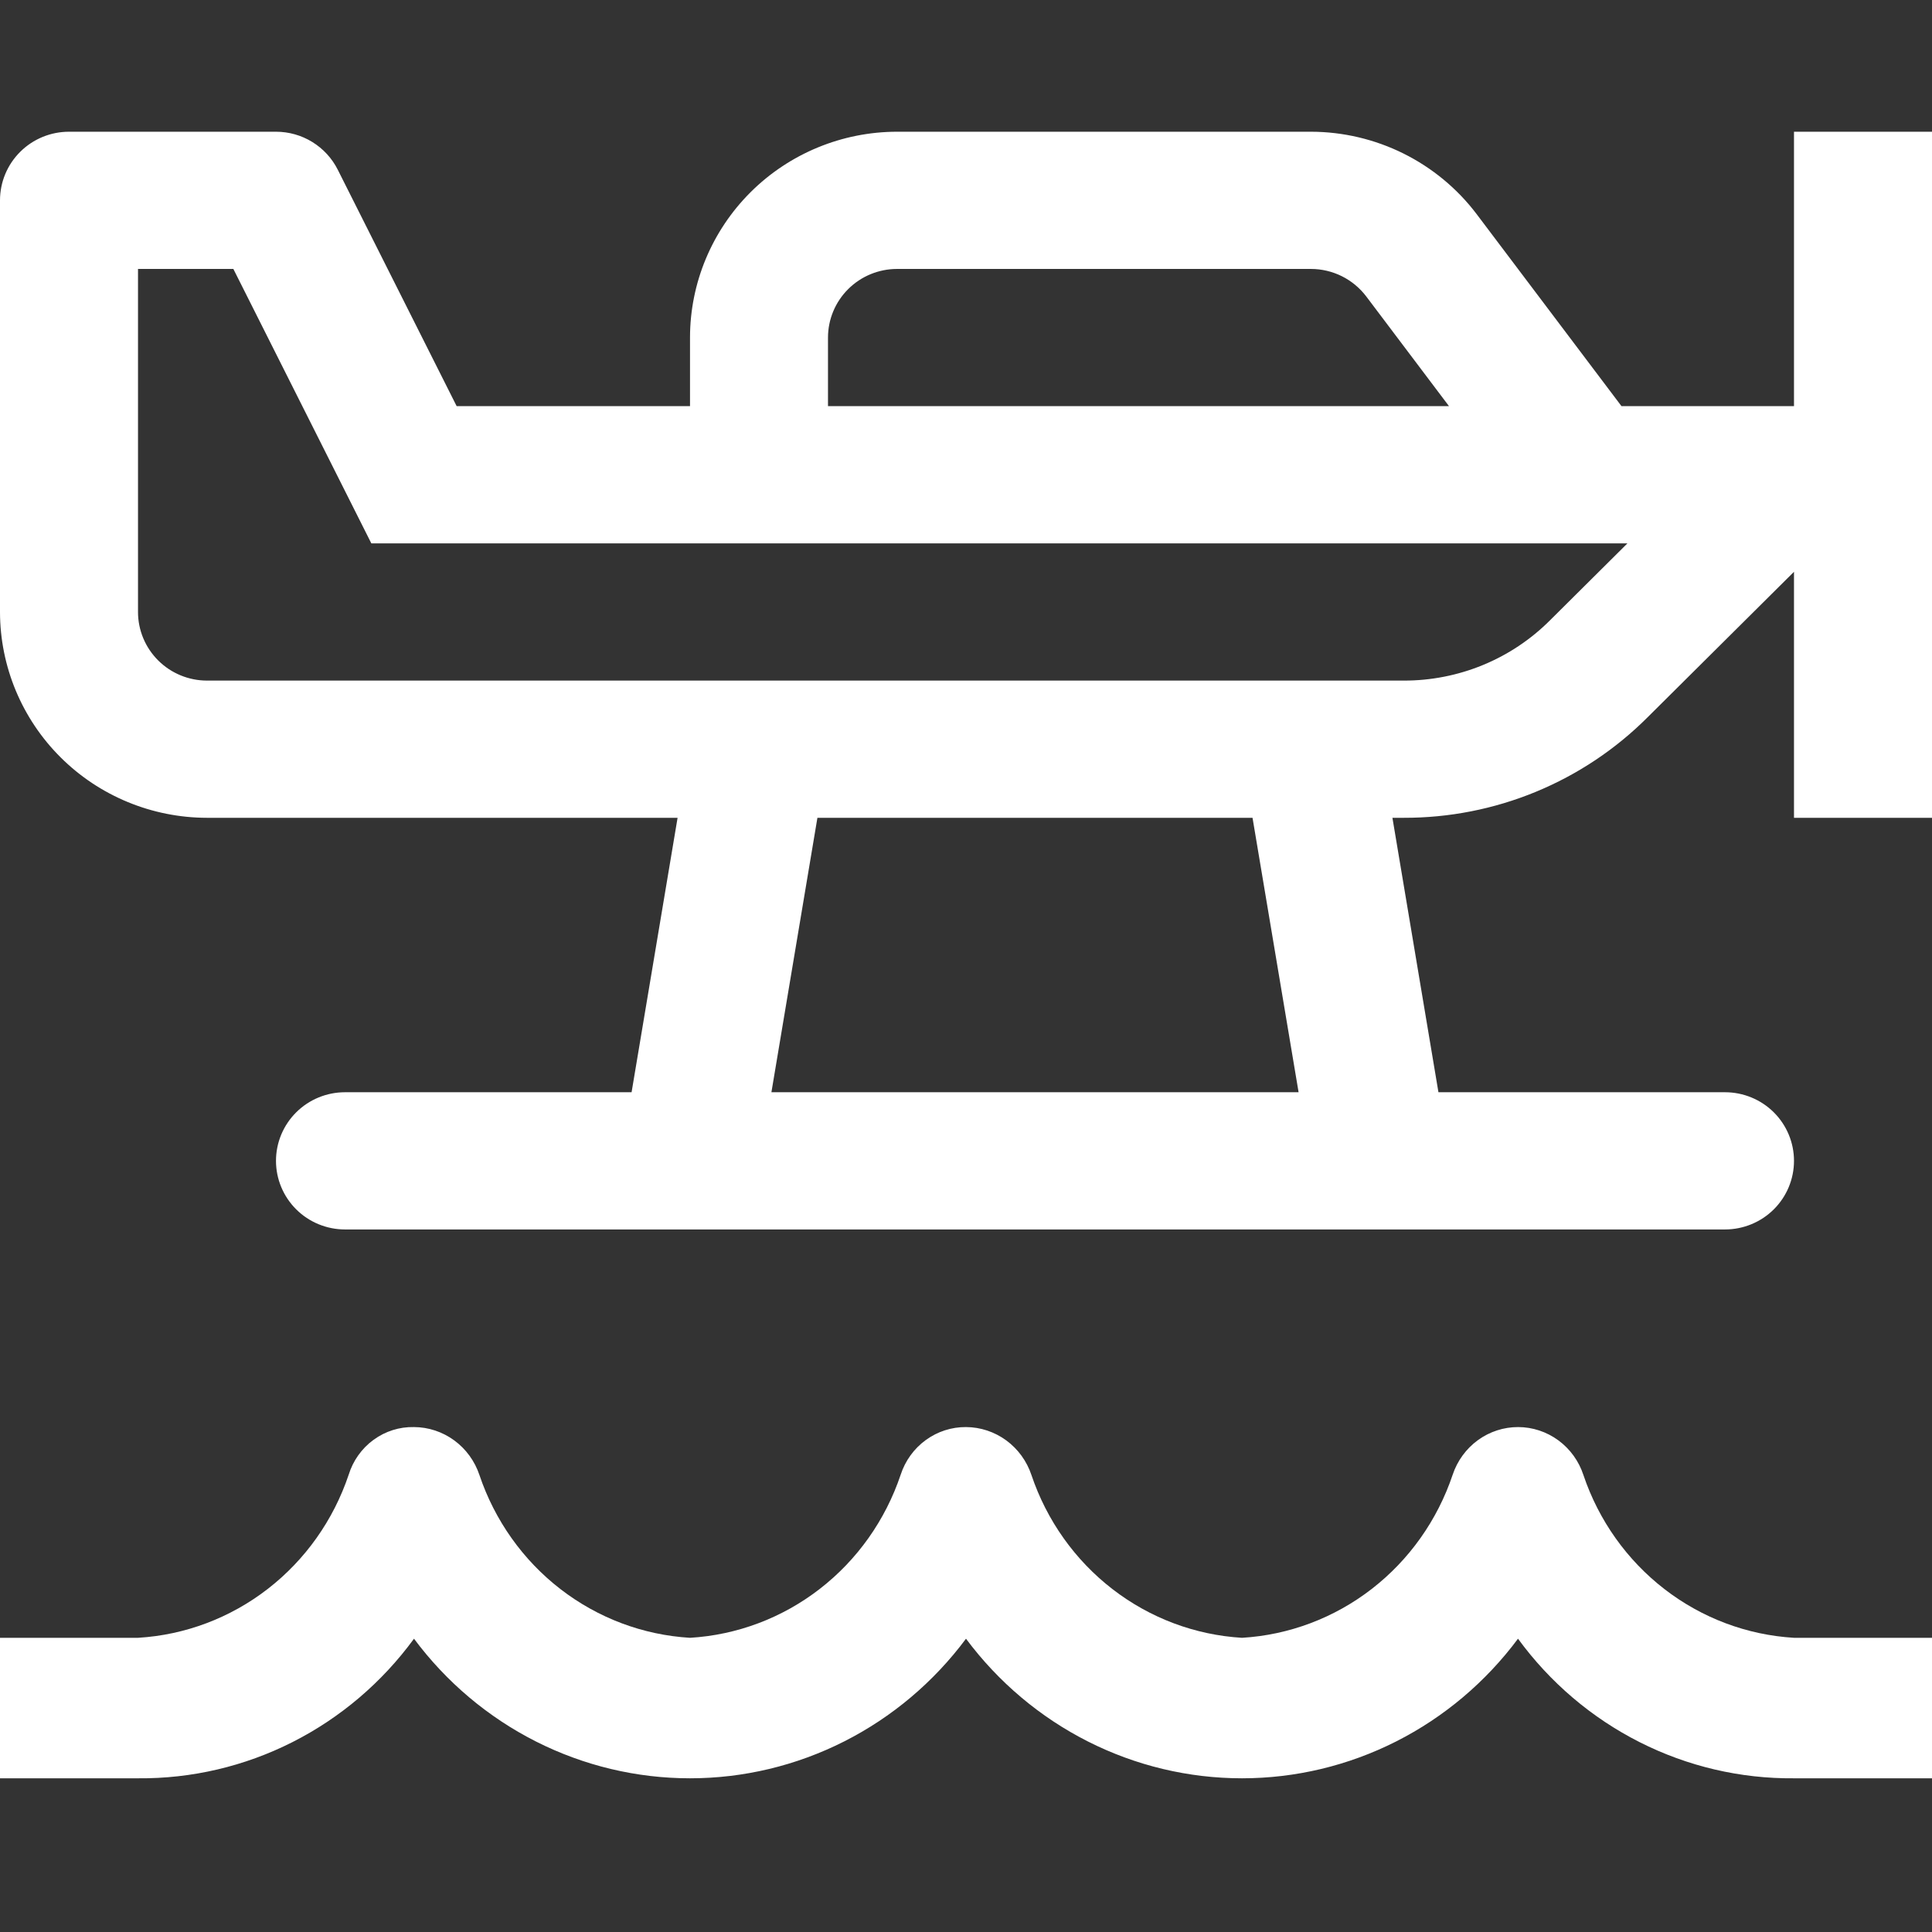 <svg width="88" height="88" viewBox="0 0 88 88" fill="none" xmlns="http://www.w3.org/2000/svg">
<rect x="0" y="0" width="88" height="88" fill="#333333" stroke="none"/>
<path d="M88 80.999H81.714C79.275 81.021 76.865 80.457 74.681 79.352C72.496 78.247 70.599 76.633 69.143 74.641C67.672 76.617 65.771 78.219 63.59 79.322C61.409 80.425 59.007 80.999 56.571 80.999C54.136 80.999 51.734 80.425 49.553 79.322C47.372 78.219 45.471 76.617 44 74.641C42.529 76.617 40.628 78.219 38.447 79.322C36.266 80.425 33.864 80.999 31.429 80.999C28.993 80.999 26.591 80.425 24.41 79.322C22.229 78.219 20.328 76.617 18.857 74.641C17.401 76.633 15.504 78.247 13.319 79.352C11.135 80.457 8.725 81.021 6.286 80.999H0V74.6H6.286C8.429 74.472 10.486 73.697 12.195 72.374C13.904 71.051 15.187 69.24 15.882 67.172C16.08 66.531 16.478 65.973 17.014 65.582C17.551 65.19 18.197 64.986 18.857 65.001C19.516 65.004 20.157 65.217 20.692 65.609C21.226 66.001 21.627 66.553 21.839 67.189C22.535 69.253 23.818 71.06 25.526 72.38C27.234 73.7 29.288 74.472 31.429 74.6C33.572 74.472 35.629 73.697 37.338 72.374C39.047 71.051 40.33 69.24 41.024 67.172C41.231 66.536 41.631 65.984 42.165 65.594C42.7 65.204 43.342 64.996 44 65.001C44.659 65.004 45.3 65.217 45.835 65.609C46.369 66.001 46.77 66.553 46.982 67.189C47.678 69.253 48.961 71.06 50.669 72.38C52.376 73.7 54.431 74.472 56.571 74.6C58.715 74.472 60.772 73.697 62.481 72.374C64.189 71.051 65.473 69.24 66.167 67.172C66.379 66.537 66.781 65.987 67.316 65.597C67.852 65.208 68.494 64.999 69.152 65.001C69.81 65.003 70.451 65.215 70.984 65.608C71.517 66 71.916 66.553 72.124 67.189C72.82 69.253 74.104 71.06 75.812 72.38C77.519 73.7 79.574 74.472 81.714 74.6H88V80.999Z" fill="white"/>
<path d="M81.714 6V18.5H73.857L67.257 9.75C66.377 8.588 65.237 7.645 63.929 6.994C62.62 6.343 61.178 6.003 59.714 6H40.857C38.357 6.003 35.961 6.991 34.193 8.749C32.426 10.507 31.431 12.889 31.429 15.375V18.5H20.8L18.526 13.977L15.383 7.727C15.122 7.208 14.72 6.772 14.224 6.467C13.727 6.161 13.155 6 12.571 6H3.143C2.309 6 1.51 6.329 0.921 6.915C0.331 7.501 0 8.296 0 9.125V27.875C0.003 30.361 0.997 32.743 2.765 34.501C4.532 36.259 6.929 37.247 9.429 37.25H30.863L28.768 49.75H15.714C14.881 49.75 14.081 50.079 13.492 50.665C12.903 51.251 12.571 52.046 12.571 52.875C12.571 53.704 12.903 54.499 13.492 55.085C14.081 55.671 14.881 56 15.714 56H78.571C79.405 56 80.204 55.671 80.794 55.085C81.383 54.499 81.714 53.704 81.714 52.875C81.714 52.046 81.383 51.251 80.794 50.665C80.204 50.079 79.405 49.75 78.571 49.75H65.519L63.423 37.25H63.935C65.999 37.255 68.044 36.854 69.951 36.068C71.858 35.282 73.59 34.128 75.045 32.672L81.714 26.044V37.25H88V6H81.714ZM37.714 15.375C37.715 14.546 38.046 13.752 38.636 13.166C39.225 12.58 40.024 12.251 40.857 12.25H59.714C60.202 12.251 60.683 12.364 61.119 12.581C61.555 12.798 61.935 13.113 62.229 13.5L66 18.5H37.714V15.375ZM59.149 49.75H35.137L37.232 37.25H57.051L59.149 49.75ZM63.937 31H9.429C8.595 30.999 7.796 30.67 7.207 30.084C6.618 29.498 6.286 28.704 6.286 27.875V12.25H10.629L12.903 16.773L16.914 24.75H74.127L70.602 28.253C69.729 29.127 68.69 29.82 67.546 30.291C66.402 30.762 65.176 31.003 63.937 31Z" fill="white"/>
</svg>
